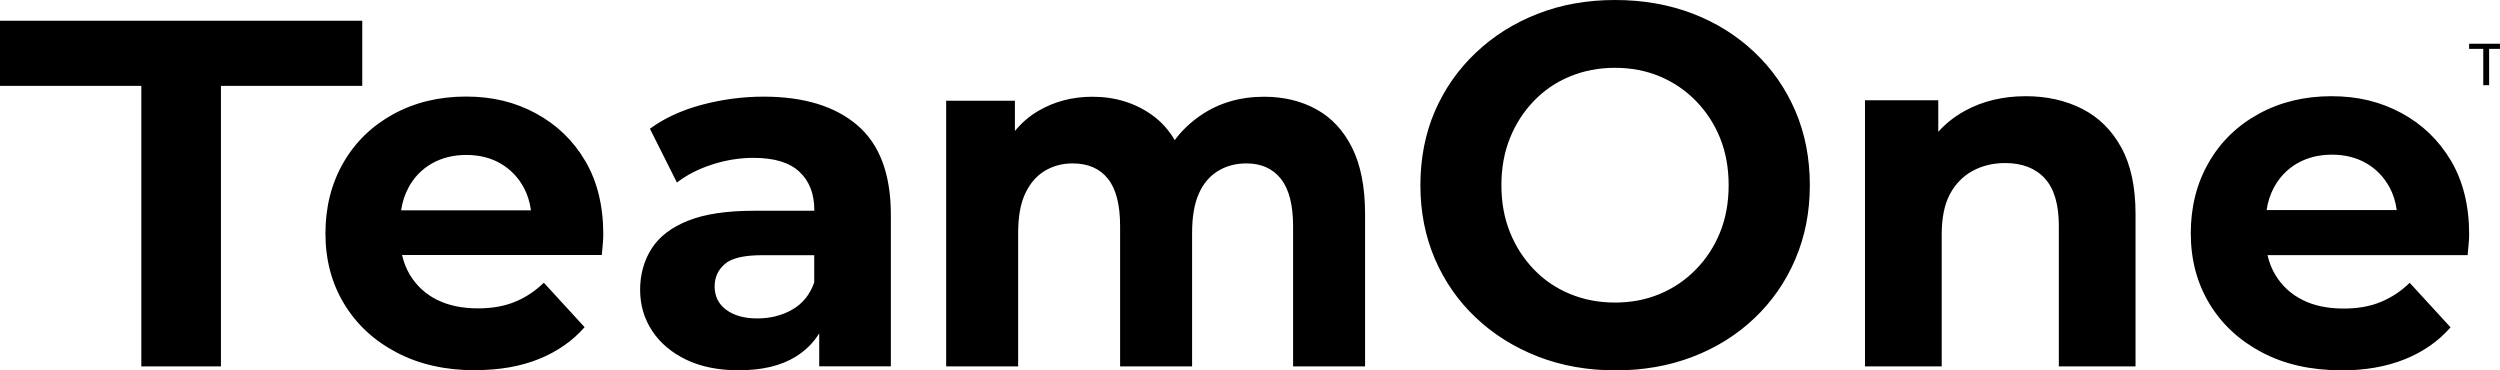 <svg width="135" height="20" viewBox="0 0 135 20" fill="none" xmlns="http://www.w3.org/2000/svg">
<g clip-path="url(#clip0_90_2059)">
<path fill-rule="evenodd" clip-rule="evenodd" d="M83.04 19.252C84.323 19.748 85.72 20 87.24 20C88.741 20 90.128 19.757 91.401 19.267C92.675 18.781 93.787 18.086 94.739 17.181C95.691 16.281 96.429 15.214 96.95 13.991C97.471 12.767 97.731 11.452 97.731 10C97.731 8.548 97.471 7.21 96.95 5.995C96.429 4.781 95.691 3.719 94.739 2.819C93.787 1.919 92.675 1.224 91.401 0.733C90.128 0.248 88.731 0 87.216 0C85.701 0 84.3 0.248 83.031 0.748C81.757 1.243 80.645 1.943 79.693 2.848C78.742 3.748 78.003 4.805 77.482 6.01C76.962 7.214 76.701 8.562 76.701 10C76.701 11.438 76.962 12.762 77.482 13.976C78.003 15.191 78.742 16.252 79.693 17.152C80.645 18.052 81.762 18.752 83.045 19.252H83.04ZM89.635 15.871C88.897 16.181 88.092 16.338 87.212 16.338C86.331 16.338 85.521 16.181 84.773 15.871C84.025 15.562 83.377 15.119 82.828 14.548C82.278 13.976 81.847 13.309 81.54 12.548C81.232 11.786 81.076 10.938 81.076 10C81.076 9.062 81.232 8.21 81.54 7.452C81.847 6.69 82.278 6.024 82.828 5.452C83.377 4.881 84.025 4.438 84.773 4.129C85.521 3.819 86.331 3.662 87.212 3.662C88.092 3.662 88.897 3.819 89.635 4.129C90.374 4.438 91.023 4.881 91.581 5.452C92.14 6.024 92.576 6.69 92.883 7.452C93.191 8.214 93.347 9.062 93.347 10C93.347 10.938 93.191 11.79 92.883 12.548C92.576 13.309 92.14 13.976 91.581 14.548C91.023 15.119 90.374 15.562 89.635 15.871ZM7.632 19.781V4.638H0V1.119H19.562V4.638H11.931V19.786H7.637L7.632 19.781ZM25.684 19.995C24.06 19.995 22.635 19.676 21.418 19.033C20.197 18.395 19.255 17.519 18.582 16.405C17.91 15.295 17.574 14.029 17.574 12.605C17.574 11.181 17.896 9.91 18.54 8.79C19.184 7.671 20.088 6.795 21.243 6.162C22.398 5.533 23.705 5.214 25.154 5.214C26.602 5.214 27.81 5.514 28.932 6.119C30.054 6.724 30.944 7.576 31.597 8.681C32.25 9.781 32.577 11.11 32.577 12.652C32.577 12.814 32.568 12.995 32.549 13.2C32.53 13.405 32.511 13.595 32.497 13.771H21.712C21.797 14.157 21.939 14.514 22.133 14.838C22.488 15.424 22.971 15.876 23.591 16.186C24.212 16.495 24.95 16.652 25.816 16.652C26.56 16.652 27.218 16.538 27.791 16.305C28.363 16.076 28.889 15.729 29.367 15.267L31.569 17.667C30.915 18.414 30.091 18.986 29.102 19.386C28.113 19.786 26.972 19.986 25.684 19.986V19.995ZM22.053 10.143C21.858 10.505 21.726 10.909 21.66 11.357H28.671C28.61 10.905 28.482 10.495 28.283 10.129C27.985 9.576 27.568 9.148 27.038 8.833C26.508 8.524 25.887 8.367 25.182 8.367C24.477 8.367 23.852 8.524 23.312 8.833C22.772 9.143 22.351 9.581 22.053 10.138V10.143ZM37.056 19.424C37.851 19.805 38.798 19.995 39.892 19.995C41.146 19.995 42.174 19.752 42.964 19.262C43.499 18.933 43.925 18.509 44.238 18V19.781H48.106V11.595C48.106 9.41 47.505 7.8 46.302 6.767C45.099 5.738 43.414 5.219 41.241 5.219C40.109 5.219 38.997 5.367 37.903 5.657C36.805 5.952 35.872 6.381 35.096 6.952L36.554 9.857C37.084 9.448 37.714 9.124 38.448 8.886C39.181 8.648 39.929 8.524 40.687 8.524C41.8 8.524 42.628 8.771 43.163 9.271C43.703 9.771 43.973 10.462 43.973 11.352V11.381H40.715C39.248 11.381 38.064 11.557 37.165 11.914C36.265 12.271 35.607 12.771 35.19 13.419C34.774 14.067 34.566 14.829 34.566 15.648C34.566 16.467 34.783 17.205 35.214 17.862C35.645 18.519 36.26 19.038 37.056 19.424ZM43.973 13.781H41.137C40.166 13.781 39.499 13.943 39.134 14.262C38.77 14.581 38.59 14.981 38.59 15.462C38.59 15.995 38.798 16.419 39.215 16.729C39.631 17.038 40.19 17.195 40.895 17.195C41.601 17.195 42.235 17.033 42.789 16.714C43.343 16.395 43.736 15.909 43.968 15.252V13.781H43.973ZM68.26 5.224C69.325 5.224 70.267 5.452 71.086 5.905C71.91 6.357 72.554 7.052 73.018 7.986C73.482 8.919 73.714 10.114 73.714 11.571V19.786H69.827V12.214C69.827 11.057 69.604 10.205 69.164 9.652C68.724 9.1 68.104 8.824 67.308 8.824C66.726 8.824 66.21 8.962 65.765 9.238C65.315 9.514 64.969 9.924 64.733 10.467C64.491 11.009 64.373 11.714 64.373 12.586V19.786H60.486V12.214C60.486 11.057 60.268 10.205 59.828 9.652C59.388 9.1 58.753 8.824 57.92 8.824C57.357 8.824 56.85 8.962 56.4 9.238C55.951 9.514 55.605 9.924 55.354 10.467C55.103 11.009 54.98 11.714 54.98 12.586V19.786H51.093V5.438H54.805V7.076C55.16 6.638 55.586 6.271 56.074 5.986C56.935 5.481 57.911 5.224 58.99 5.224C60.221 5.224 61.3 5.557 62.228 6.224C62.716 6.576 63.118 7.024 63.436 7.567C63.819 7.048 64.293 6.6 64.846 6.224C65.826 5.557 66.963 5.224 68.26 5.224ZM112.436 5.876C111.541 5.424 110.528 5.195 109.397 5.195C108.175 5.195 107.086 5.452 106.13 5.971C105.567 6.276 105.079 6.657 104.667 7.119V5.414H100.709V19.786H104.852V12.681C104.852 11.771 104.998 11.043 105.292 10.491C105.585 9.938 105.993 9.519 106.513 9.233C107.034 8.948 107.626 8.805 108.279 8.805C109.198 8.805 109.913 9.081 110.419 9.633C110.926 10.186 111.177 11.038 111.177 12.2V19.786H115.319V11.557C115.319 10.095 115.064 8.9 114.548 7.962C114.036 7.029 113.331 6.333 112.436 5.876ZM126.426 19.995C124.797 19.995 123.372 19.676 122.151 19.033C120.93 18.39 119.983 17.514 119.31 16.4C118.638 15.286 118.302 14.019 118.302 12.595C118.302 11.171 118.624 9.895 119.272 8.776C119.916 7.652 120.821 6.776 121.981 6.143C123.14 5.51 124.447 5.195 125.896 5.195C127.345 5.195 128.557 5.5 129.679 6.105C130.801 6.71 131.691 7.567 132.349 8.671C133.002 9.776 133.334 11.105 133.334 12.652C133.334 12.814 133.324 12.995 133.305 13.2C133.286 13.405 133.267 13.595 133.253 13.776H122.445C122.534 14.167 122.672 14.519 122.871 14.848C123.226 15.433 123.713 15.886 124.334 16.195C124.954 16.509 125.697 16.662 126.563 16.662C127.307 16.662 127.965 16.548 128.542 16.314C129.115 16.081 129.645 15.738 130.124 15.271L132.33 17.676C131.676 18.424 130.853 19 129.859 19.4C128.864 19.8 127.723 20 126.431 20L126.426 19.995ZM122.79 10.129C122.596 10.491 122.463 10.895 122.397 11.343H129.423C129.361 10.89 129.234 10.481 129.035 10.114C128.732 9.562 128.32 9.129 127.785 8.819C127.255 8.51 126.634 8.352 125.924 8.352C125.214 8.352 124.594 8.51 124.054 8.819C123.514 9.129 123.093 9.567 122.79 10.129Z" fill="black"/>
<path fill-rule="evenodd" clip-rule="evenodd" d="M134.096 2.638V4.6H134.413V2.638H135.18V2.362H133.333V2.638H134.1H134.096ZM135.526 2.362V4.6H135.833V2.976L136.643 4.329H136.79L137.599 2.967V4.6H137.907V2.362H137.642L136.723 3.933L135.791 2.362H135.53H135.526Z" fill="black"/>
</g>
<defs>
<clipPath id="clip0_90_2059">
<rect width="135" height="20" fill="white"/>
</clipPath>
</defs>
</svg>

